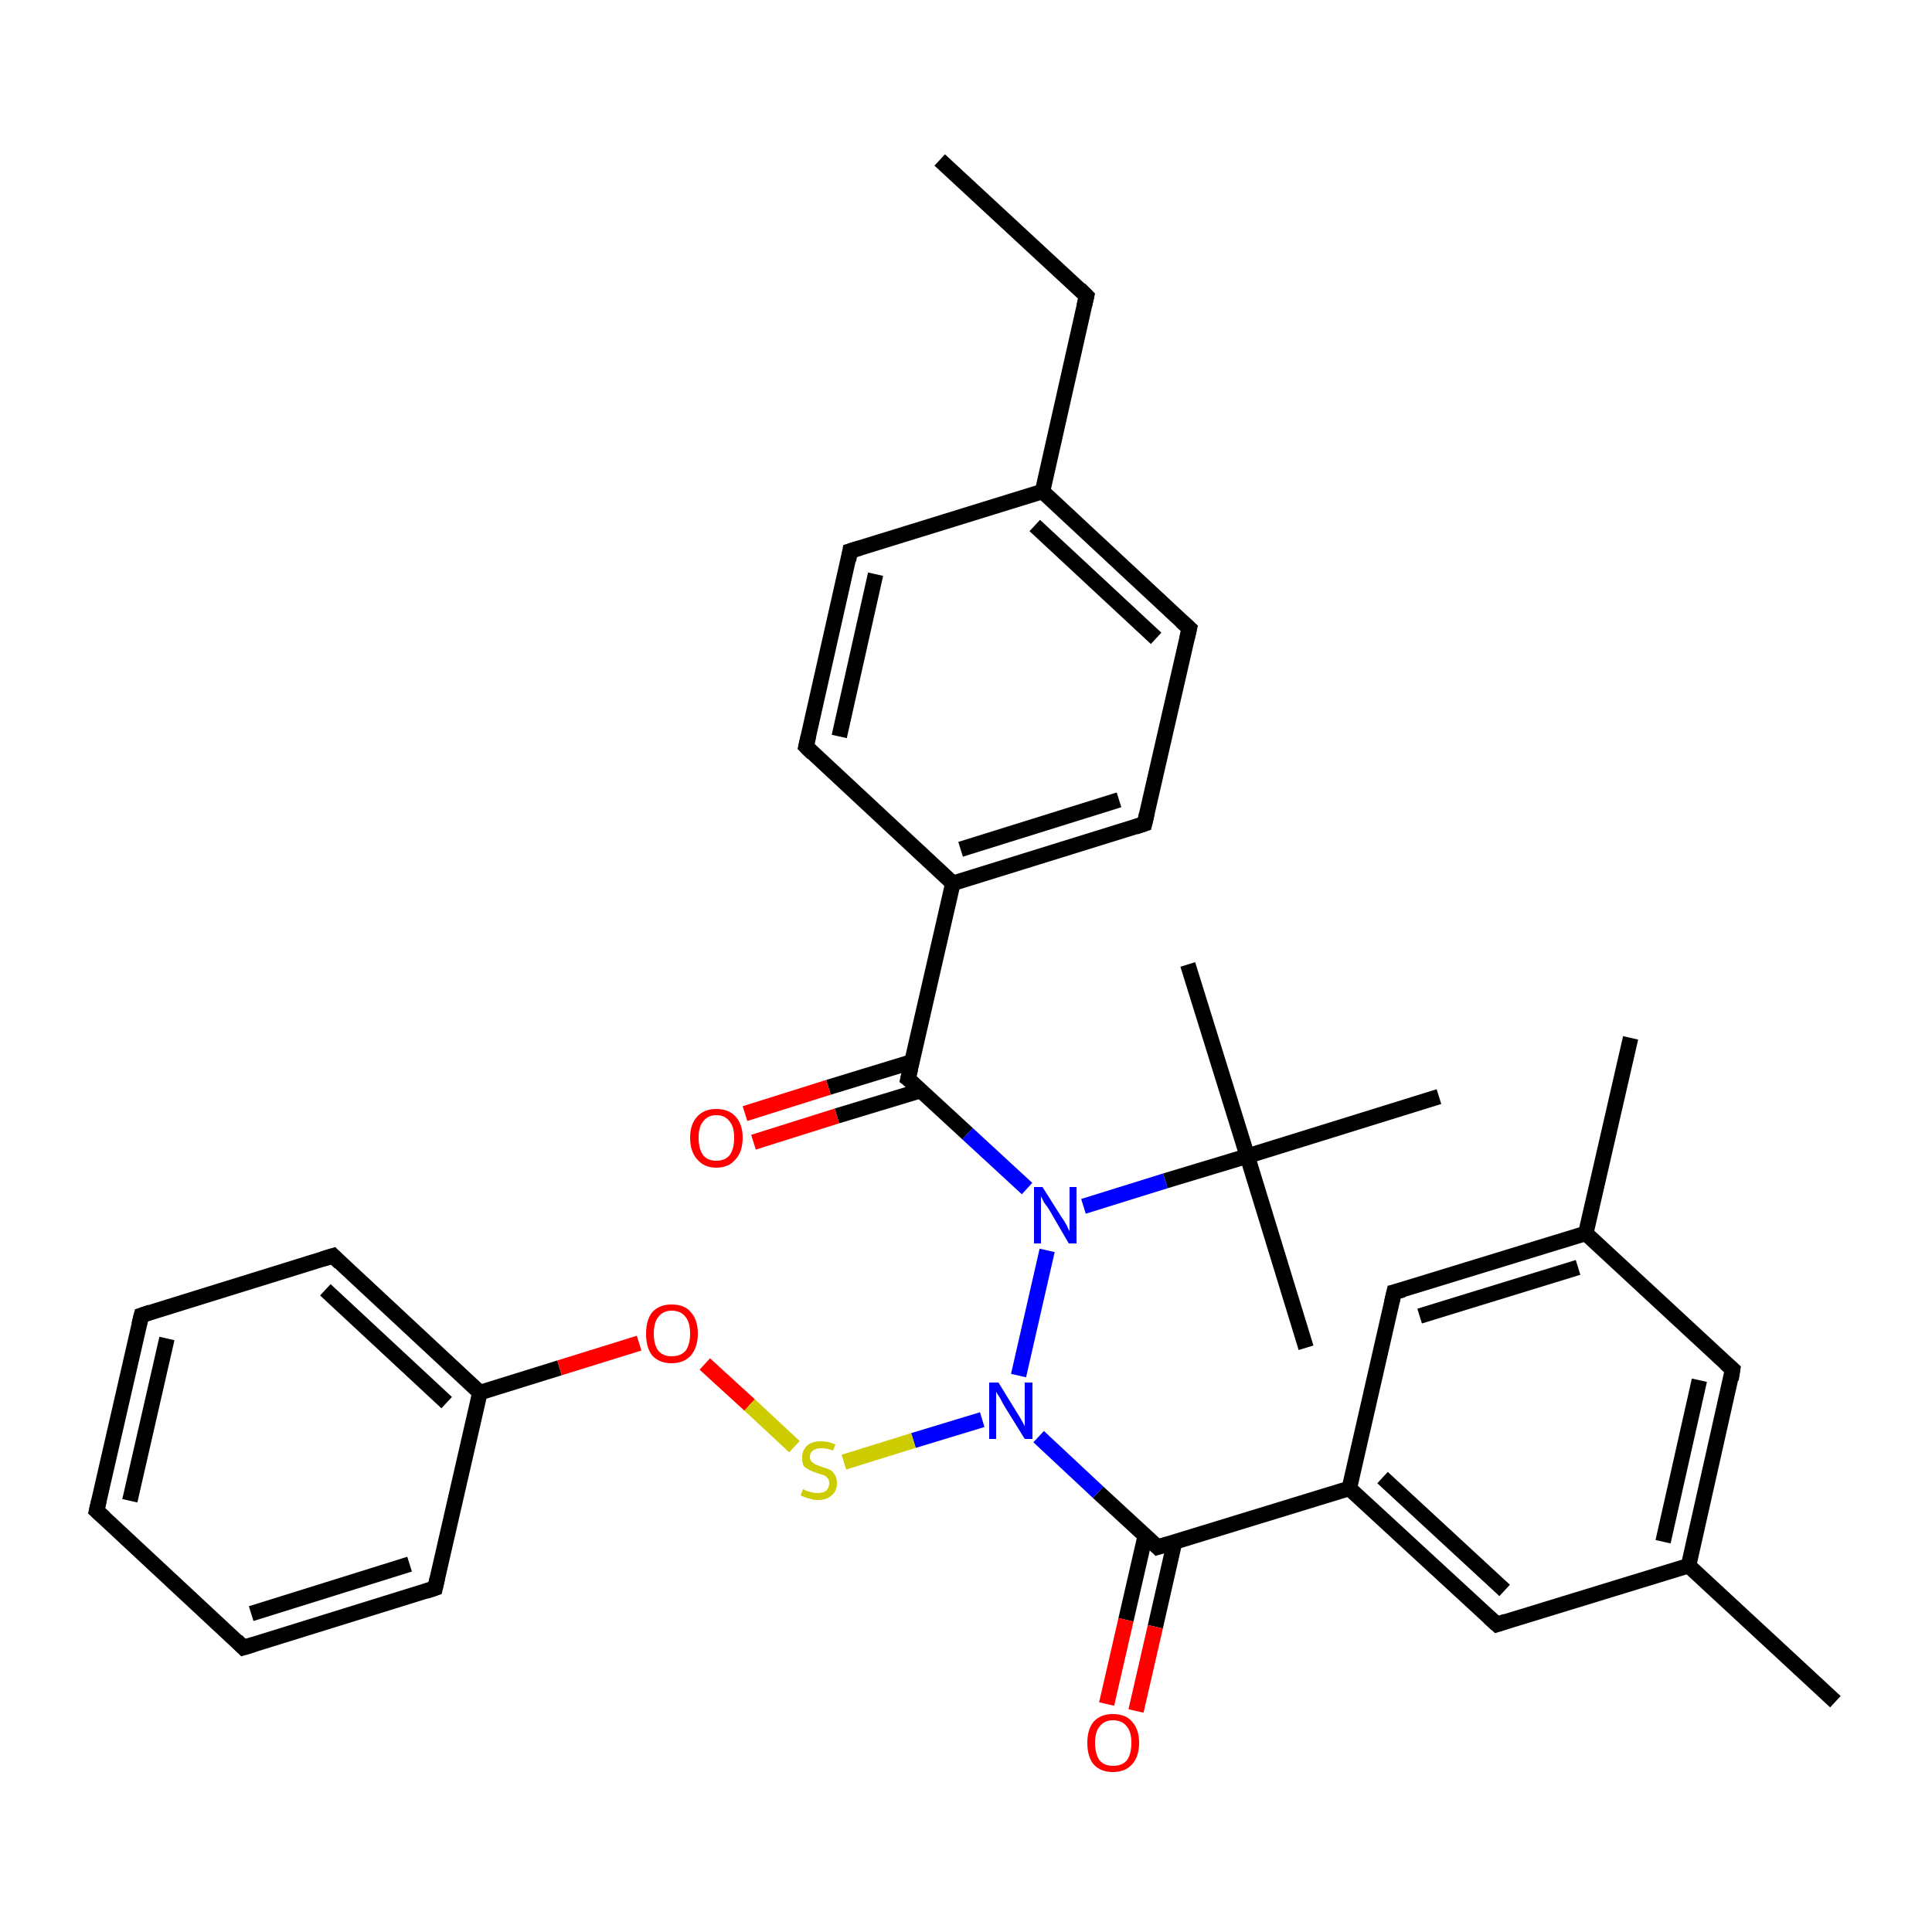<?xml version='1.0' encoding='iso-8859-1'?>
<svg version='1.1' baseProfile='full'
              xmlns='http://www.w3.org/2000/svg'
                      xmlns:rdkit='http://www.rdkit.org/xml'
                      xmlns:xlink='http://www.w3.org/1999/xlink'
                  xml:space='preserve'
width='250px' height='250px' viewBox='0 0 250 250'>
<!-- END OF HEADER -->
<rect style='opacity:1.0;fill:#FFFFFF;stroke:none' width='250.0' height='250.0' x='0.0' y='0.0'> </rect>
<path class='bond-0 atom-0 atom-6' d='M 121.6,20.7 L 140.6,38.3' style='fill:none;fill-rule:evenodd;stroke:#000000;stroke-width:2.0px;stroke-linecap:butt;stroke-linejoin:miter;stroke-opacity:1' />
<path class='bond-1 atom-1 atom-19' d='M 237.5,220.2 L 218.5,202.6' style='fill:none;fill-rule:evenodd;stroke:#000000;stroke-width:2.0px;stroke-linecap:butt;stroke-linejoin:miter;stroke-opacity:1' />
<path class='bond-2 atom-2 atom-20' d='M 211.0,134.3 L 205.2,159.6' style='fill:none;fill-rule:evenodd;stroke:#000000;stroke-width:2.0px;stroke-linecap:butt;stroke-linejoin:miter;stroke-opacity:1' />
<path class='bond-3 atom-3 atom-27' d='M 153.7,124.8 L 161.4,149.6' style='fill:none;fill-rule:evenodd;stroke:#000000;stroke-width:2.0px;stroke-linecap:butt;stroke-linejoin:miter;stroke-opacity:1' />
<path class='bond-4 atom-4 atom-27' d='M 169.0,174.4 L 161.4,149.6' style='fill:none;fill-rule:evenodd;stroke:#000000;stroke-width:2.0px;stroke-linecap:butt;stroke-linejoin:miter;stroke-opacity:1' />
<path class='bond-5 atom-5 atom-27' d='M 186.2,141.9 L 161.4,149.6' style='fill:none;fill-rule:evenodd;stroke:#000000;stroke-width:2.0px;stroke-linecap:butt;stroke-linejoin:miter;stroke-opacity:1' />
<path class='bond-6 atom-6 atom-21' d='M 140.6,38.3 L 134.9,63.6' style='fill:none;fill-rule:evenodd;stroke:#000000;stroke-width:2.0px;stroke-linecap:butt;stroke-linejoin:miter;stroke-opacity:1' />
<path class='bond-7 atom-7 atom-8' d='M 12.5,195.5 L 18.3,170.2' style='fill:none;fill-rule:evenodd;stroke:#000000;stroke-width:2.0px;stroke-linecap:butt;stroke-linejoin:miter;stroke-opacity:1' />
<path class='bond-7 atom-7 atom-8' d='M 16.8,194.2 L 21.6,173.2' style='fill:none;fill-rule:evenodd;stroke:#000000;stroke-width:2.0px;stroke-linecap:butt;stroke-linejoin:miter;stroke-opacity:1' />
<path class='bond-8 atom-7 atom-9' d='M 12.5,195.5 L 31.5,213.2' style='fill:none;fill-rule:evenodd;stroke:#000000;stroke-width:2.0px;stroke-linecap:butt;stroke-linejoin:miter;stroke-opacity:1' />
<path class='bond-9 atom-8 atom-10' d='M 18.3,170.2 L 43.1,162.5' style='fill:none;fill-rule:evenodd;stroke:#000000;stroke-width:2.0px;stroke-linecap:butt;stroke-linejoin:miter;stroke-opacity:1' />
<path class='bond-10 atom-9 atom-11' d='M 31.5,213.2 L 56.3,205.5' style='fill:none;fill-rule:evenodd;stroke:#000000;stroke-width:2.0px;stroke-linecap:butt;stroke-linejoin:miter;stroke-opacity:1' />
<path class='bond-10 atom-9 atom-11' d='M 32.5,208.8 L 53.0,202.4' style='fill:none;fill-rule:evenodd;stroke:#000000;stroke-width:2.0px;stroke-linecap:butt;stroke-linejoin:miter;stroke-opacity:1' />
<path class='bond-11 atom-10 atom-24' d='M 43.1,162.5 L 62.1,180.2' style='fill:none;fill-rule:evenodd;stroke:#000000;stroke-width:2.0px;stroke-linecap:butt;stroke-linejoin:miter;stroke-opacity:1' />
<path class='bond-11 atom-10 atom-24' d='M 42.1,166.9 L 57.8,181.5' style='fill:none;fill-rule:evenodd;stroke:#000000;stroke-width:2.0px;stroke-linecap:butt;stroke-linejoin:miter;stroke-opacity:1' />
<path class='bond-12 atom-11 atom-24' d='M 56.3,205.5 L 62.1,180.2' style='fill:none;fill-rule:evenodd;stroke:#000000;stroke-width:2.0px;stroke-linecap:butt;stroke-linejoin:miter;stroke-opacity:1' />
<path class='bond-13 atom-12 atom-14' d='M 110.0,71.3 L 104.3,96.6' style='fill:none;fill-rule:evenodd;stroke:#000000;stroke-width:2.0px;stroke-linecap:butt;stroke-linejoin:miter;stroke-opacity:1' />
<path class='bond-13 atom-12 atom-14' d='M 113.3,74.3 L 108.6,95.3' style='fill:none;fill-rule:evenodd;stroke:#000000;stroke-width:2.0px;stroke-linecap:butt;stroke-linejoin:miter;stroke-opacity:1' />
<path class='bond-14 atom-12 atom-21' d='M 110.0,71.3 L 134.9,63.6' style='fill:none;fill-rule:evenodd;stroke:#000000;stroke-width:2.0px;stroke-linecap:butt;stroke-linejoin:miter;stroke-opacity:1' />
<path class='bond-15 atom-13 atom-15' d='M 153.9,81.3 L 148.1,106.6' style='fill:none;fill-rule:evenodd;stroke:#000000;stroke-width:2.0px;stroke-linecap:butt;stroke-linejoin:miter;stroke-opacity:1' />
<path class='bond-16 atom-13 atom-21' d='M 153.9,81.3 L 134.9,63.6' style='fill:none;fill-rule:evenodd;stroke:#000000;stroke-width:2.0px;stroke-linecap:butt;stroke-linejoin:miter;stroke-opacity:1' />
<path class='bond-16 atom-13 atom-21' d='M 149.6,82.6 L 133.9,68.0' style='fill:none;fill-rule:evenodd;stroke:#000000;stroke-width:2.0px;stroke-linecap:butt;stroke-linejoin:miter;stroke-opacity:1' />
<path class='bond-17 atom-14 atom-22' d='M 104.3,96.6 L 123.3,114.3' style='fill:none;fill-rule:evenodd;stroke:#000000;stroke-width:2.0px;stroke-linecap:butt;stroke-linejoin:miter;stroke-opacity:1' />
<path class='bond-18 atom-15 atom-22' d='M 148.1,106.6 L 123.3,114.3' style='fill:none;fill-rule:evenodd;stroke:#000000;stroke-width:2.0px;stroke-linecap:butt;stroke-linejoin:miter;stroke-opacity:1' />
<path class='bond-18 atom-15 atom-22' d='M 144.8,103.5 L 124.3,109.9' style='fill:none;fill-rule:evenodd;stroke:#000000;stroke-width:2.0px;stroke-linecap:butt;stroke-linejoin:miter;stroke-opacity:1' />
<path class='bond-19 atom-16 atom-19' d='M 224.2,177.2 L 218.5,202.6' style='fill:none;fill-rule:evenodd;stroke:#000000;stroke-width:2.0px;stroke-linecap:butt;stroke-linejoin:miter;stroke-opacity:1' />
<path class='bond-19 atom-16 atom-19' d='M 219.9,178.6 L 215.2,199.5' style='fill:none;fill-rule:evenodd;stroke:#000000;stroke-width:2.0px;stroke-linecap:butt;stroke-linejoin:miter;stroke-opacity:1' />
<path class='bond-20 atom-16 atom-20' d='M 224.2,177.2 L 205.2,159.6' style='fill:none;fill-rule:evenodd;stroke:#000000;stroke-width:2.0px;stroke-linecap:butt;stroke-linejoin:miter;stroke-opacity:1' />
<path class='bond-21 atom-17 atom-19' d='M 193.7,210.2 L 218.5,202.6' style='fill:none;fill-rule:evenodd;stroke:#000000;stroke-width:2.0px;stroke-linecap:butt;stroke-linejoin:miter;stroke-opacity:1' />
<path class='bond-22 atom-17 atom-23' d='M 193.7,210.2 L 174.6,192.6' style='fill:none;fill-rule:evenodd;stroke:#000000;stroke-width:2.0px;stroke-linecap:butt;stroke-linejoin:miter;stroke-opacity:1' />
<path class='bond-22 atom-17 atom-23' d='M 194.7,205.8 L 178.9,191.2' style='fill:none;fill-rule:evenodd;stroke:#000000;stroke-width:2.0px;stroke-linecap:butt;stroke-linejoin:miter;stroke-opacity:1' />
<path class='bond-23 atom-18 atom-20' d='M 180.4,167.2 L 205.2,159.6' style='fill:none;fill-rule:evenodd;stroke:#000000;stroke-width:2.0px;stroke-linecap:butt;stroke-linejoin:miter;stroke-opacity:1' />
<path class='bond-23 atom-18 atom-20' d='M 183.7,170.3 L 204.2,164.0' style='fill:none;fill-rule:evenodd;stroke:#000000;stroke-width:2.0px;stroke-linecap:butt;stroke-linejoin:miter;stroke-opacity:1' />
<path class='bond-24 atom-18 atom-23' d='M 180.4,167.2 L 174.6,192.6' style='fill:none;fill-rule:evenodd;stroke:#000000;stroke-width:2.0px;stroke-linecap:butt;stroke-linejoin:miter;stroke-opacity:1' />
<path class='bond-25 atom-22 atom-25' d='M 123.3,114.3 L 117.5,139.6' style='fill:none;fill-rule:evenodd;stroke:#000000;stroke-width:2.0px;stroke-linecap:butt;stroke-linejoin:miter;stroke-opacity:1' />
<path class='bond-26 atom-23 atom-26' d='M 174.6,192.6 L 149.8,200.2' style='fill:none;fill-rule:evenodd;stroke:#000000;stroke-width:2.0px;stroke-linecap:butt;stroke-linejoin:miter;stroke-opacity:1' />
<path class='bond-27 atom-24 atom-32' d='M 62.1,180.2 L 72.4,177.0' style='fill:none;fill-rule:evenodd;stroke:#000000;stroke-width:2.0px;stroke-linecap:butt;stroke-linejoin:miter;stroke-opacity:1' />
<path class='bond-27 atom-24 atom-32' d='M 72.4,177.0 L 82.7,173.8' style='fill:none;fill-rule:evenodd;stroke:#FF0000;stroke-width:2.0px;stroke-linecap:butt;stroke-linejoin:miter;stroke-opacity:1' />
<path class='bond-28 atom-25 atom-28' d='M 117.5,139.6 L 125.2,146.7' style='fill:none;fill-rule:evenodd;stroke:#000000;stroke-width:2.0px;stroke-linecap:butt;stroke-linejoin:miter;stroke-opacity:1' />
<path class='bond-28 atom-25 atom-28' d='M 125.2,146.7 L 132.9,153.8' style='fill:none;fill-rule:evenodd;stroke:#0000FF;stroke-width:2.0px;stroke-linecap:butt;stroke-linejoin:miter;stroke-opacity:1' />
<path class='bond-29 atom-25 atom-30' d='M 118.0,137.4 L 107.2,140.7' style='fill:none;fill-rule:evenodd;stroke:#000000;stroke-width:2.0px;stroke-linecap:butt;stroke-linejoin:miter;stroke-opacity:1' />
<path class='bond-29 atom-25 atom-30' d='M 107.2,140.7 L 96.4,144.1' style='fill:none;fill-rule:evenodd;stroke:#FF0000;stroke-width:2.0px;stroke-linecap:butt;stroke-linejoin:miter;stroke-opacity:1' />
<path class='bond-29 atom-25 atom-30' d='M 119.2,141.1 L 108.3,144.4' style='fill:none;fill-rule:evenodd;stroke:#000000;stroke-width:2.0px;stroke-linecap:butt;stroke-linejoin:miter;stroke-opacity:1' />
<path class='bond-29 atom-25 atom-30' d='M 108.3,144.4 L 97.5,147.8' style='fill:none;fill-rule:evenodd;stroke:#FF0000;stroke-width:2.0px;stroke-linecap:butt;stroke-linejoin:miter;stroke-opacity:1' />
<path class='bond-30 atom-26 atom-29' d='M 149.8,200.2 L 142.1,193.1' style='fill:none;fill-rule:evenodd;stroke:#000000;stroke-width:2.0px;stroke-linecap:butt;stroke-linejoin:miter;stroke-opacity:1' />
<path class='bond-30 atom-26 atom-29' d='M 142.1,193.1 L 134.4,185.9' style='fill:none;fill-rule:evenodd;stroke:#0000FF;stroke-width:2.0px;stroke-linecap:butt;stroke-linejoin:miter;stroke-opacity:1' />
<path class='bond-31 atom-26 atom-31' d='M 148.2,198.7 L 145.7,209.6' style='fill:none;fill-rule:evenodd;stroke:#000000;stroke-width:2.0px;stroke-linecap:butt;stroke-linejoin:miter;stroke-opacity:1' />
<path class='bond-31 atom-26 atom-31' d='M 145.7,209.6 L 143.2,220.5' style='fill:none;fill-rule:evenodd;stroke:#FF0000;stroke-width:2.0px;stroke-linecap:butt;stroke-linejoin:miter;stroke-opacity:1' />
<path class='bond-31 atom-26 atom-31' d='M 152.0,199.5 L 149.5,210.5' style='fill:none;fill-rule:evenodd;stroke:#000000;stroke-width:2.0px;stroke-linecap:butt;stroke-linejoin:miter;stroke-opacity:1' />
<path class='bond-31 atom-26 atom-31' d='M 149.5,210.5 L 147.0,221.4' style='fill:none;fill-rule:evenodd;stroke:#FF0000;stroke-width:2.0px;stroke-linecap:butt;stroke-linejoin:miter;stroke-opacity:1' />
<path class='bond-32 atom-27 atom-28' d='M 161.4,149.6 L 150.8,152.8' style='fill:none;fill-rule:evenodd;stroke:#000000;stroke-width:2.0px;stroke-linecap:butt;stroke-linejoin:miter;stroke-opacity:1' />
<path class='bond-32 atom-27 atom-28' d='M 150.8,152.8 L 140.2,156.1' style='fill:none;fill-rule:evenodd;stroke:#0000FF;stroke-width:2.0px;stroke-linecap:butt;stroke-linejoin:miter;stroke-opacity:1' />
<path class='bond-33 atom-28 atom-29' d='M 135.5,161.8 L 131.8,178.0' style='fill:none;fill-rule:evenodd;stroke:#0000FF;stroke-width:2.0px;stroke-linecap:butt;stroke-linejoin:miter;stroke-opacity:1' />
<path class='bond-34 atom-29 atom-33' d='M 127.1,183.7 L 118.2,186.4' style='fill:none;fill-rule:evenodd;stroke:#0000FF;stroke-width:2.0px;stroke-linecap:butt;stroke-linejoin:miter;stroke-opacity:1' />
<path class='bond-34 atom-29 atom-33' d='M 118.2,186.4 L 109.2,189.2' style='fill:none;fill-rule:evenodd;stroke:#CCCC00;stroke-width:2.0px;stroke-linecap:butt;stroke-linejoin:miter;stroke-opacity:1' />
<path class='bond-35 atom-32 atom-33' d='M 91.2,176.5 L 97.0,181.8' style='fill:none;fill-rule:evenodd;stroke:#FF0000;stroke-width:2.0px;stroke-linecap:butt;stroke-linejoin:miter;stroke-opacity:1' />
<path class='bond-35 atom-32 atom-33' d='M 97.0,181.8 L 102.8,187.2' style='fill:none;fill-rule:evenodd;stroke:#CCCC00;stroke-width:2.0px;stroke-linecap:butt;stroke-linejoin:miter;stroke-opacity:1' />
<path d='M 139.7,37.4 L 140.6,38.3 L 140.3,39.6' style='fill:none;stroke:#000000;stroke-width:2.0px;stroke-linecap:butt;stroke-linejoin:miter;stroke-opacity:1;' />
<path d='M 12.8,194.2 L 12.5,195.5 L 13.5,196.4' style='fill:none;stroke:#000000;stroke-width:2.0px;stroke-linecap:butt;stroke-linejoin:miter;stroke-opacity:1;' />
<path d='M 18.0,171.4 L 18.3,170.2 L 19.5,169.8' style='fill:none;stroke:#000000;stroke-width:2.0px;stroke-linecap:butt;stroke-linejoin:miter;stroke-opacity:1;' />
<path d='M 30.6,212.3 L 31.5,213.2 L 32.8,212.8' style='fill:none;stroke:#000000;stroke-width:2.0px;stroke-linecap:butt;stroke-linejoin:miter;stroke-opacity:1;' />
<path d='M 41.8,162.9 L 43.1,162.5 L 44.0,163.4' style='fill:none;stroke:#000000;stroke-width:2.0px;stroke-linecap:butt;stroke-linejoin:miter;stroke-opacity:1;' />
<path d='M 55.1,205.9 L 56.3,205.5 L 56.6,204.2' style='fill:none;stroke:#000000;stroke-width:2.0px;stroke-linecap:butt;stroke-linejoin:miter;stroke-opacity:1;' />
<path d='M 109.8,72.5 L 110.0,71.3 L 111.3,70.9' style='fill:none;stroke:#000000;stroke-width:2.0px;stroke-linecap:butt;stroke-linejoin:miter;stroke-opacity:1;' />
<path d='M 153.6,82.6 L 153.9,81.3 L 152.9,80.4' style='fill:none;stroke:#000000;stroke-width:2.0px;stroke-linecap:butt;stroke-linejoin:miter;stroke-opacity:1;' />
<path d='M 104.6,95.3 L 104.3,96.6 L 105.2,97.5' style='fill:none;stroke:#000000;stroke-width:2.0px;stroke-linecap:butt;stroke-linejoin:miter;stroke-opacity:1;' />
<path d='M 148.4,105.3 L 148.1,106.6 L 146.9,107.0' style='fill:none;stroke:#000000;stroke-width:2.0px;stroke-linecap:butt;stroke-linejoin:miter;stroke-opacity:1;' />
<path d='M 224.0,178.5 L 224.2,177.2 L 223.3,176.4' style='fill:none;stroke:#000000;stroke-width:2.0px;stroke-linecap:butt;stroke-linejoin:miter;stroke-opacity:1;' />
<path d='M 194.9,209.8 L 193.7,210.2 L 192.7,209.3' style='fill:none;stroke:#000000;stroke-width:2.0px;stroke-linecap:butt;stroke-linejoin:miter;stroke-opacity:1;' />
<path d='M 181.6,166.9 L 180.4,167.2 L 180.1,168.5' style='fill:none;stroke:#000000;stroke-width:2.0px;stroke-linecap:butt;stroke-linejoin:miter;stroke-opacity:1;' />
<path d='M 117.8,138.3 L 117.5,139.6 L 117.9,139.9' style='fill:none;stroke:#000000;stroke-width:2.0px;stroke-linecap:butt;stroke-linejoin:miter;stroke-opacity:1;' />
<path d='M 151.1,199.8 L 149.8,200.2 L 149.4,199.8' style='fill:none;stroke:#000000;stroke-width:2.0px;stroke-linecap:butt;stroke-linejoin:miter;stroke-opacity:1;' />
<path class='atom-28' d='M 134.9 153.6
L 137.3 157.4
Q 137.6 157.8, 138.0 158.5
Q 138.3 159.2, 138.4 159.3
L 138.4 153.6
L 139.3 153.6
L 139.3 160.9
L 138.3 160.9
L 135.8 156.6
Q 135.5 156.1, 135.1 155.6
Q 134.8 155.0, 134.7 154.8
L 134.7 160.9
L 133.8 160.9
L 133.8 153.6
L 134.9 153.6
' fill='#0000FF'/>
<path class='atom-29' d='M 129.2 178.9
L 131.6 182.8
Q 131.8 183.1, 132.2 183.8
Q 132.6 184.5, 132.6 184.6
L 132.6 178.9
L 133.6 178.9
L 133.6 186.2
L 132.6 186.2
L 130.0 182.0
Q 129.7 181.5, 129.4 180.9
Q 129.0 180.3, 128.9 180.1
L 128.9 186.2
L 128.0 186.2
L 128.0 178.9
L 129.2 178.9
' fill='#0000FF'/>
<path class='atom-30' d='M 89.3 147.2
Q 89.3 145.5, 90.2 144.5
Q 91.1 143.5, 92.7 143.5
Q 94.3 143.5, 95.2 144.5
Q 96.1 145.5, 96.1 147.2
Q 96.1 149.0, 95.2 150.0
Q 94.3 151.1, 92.7 151.1
Q 91.1 151.1, 90.2 150.0
Q 89.3 149.0, 89.3 147.2
M 92.7 150.2
Q 93.8 150.2, 94.4 149.5
Q 95.0 148.7, 95.0 147.2
Q 95.0 145.8, 94.4 145.1
Q 93.8 144.3, 92.7 144.3
Q 91.6 144.3, 91.0 145.1
Q 90.4 145.8, 90.4 147.2
Q 90.4 148.7, 91.0 149.5
Q 91.6 150.2, 92.7 150.2
' fill='#FF0000'/>
<path class='atom-31' d='M 140.7 225.5
Q 140.7 223.8, 141.5 222.8
Q 142.4 221.8, 144.0 221.8
Q 145.7 221.8, 146.5 222.8
Q 147.4 223.8, 147.4 225.5
Q 147.4 227.3, 146.5 228.3
Q 145.6 229.3, 144.0 229.3
Q 142.4 229.3, 141.5 228.3
Q 140.7 227.3, 140.7 225.5
M 144.0 228.5
Q 145.2 228.5, 145.8 227.8
Q 146.4 227.0, 146.4 225.5
Q 146.4 224.1, 145.8 223.4
Q 145.2 222.6, 144.0 222.6
Q 142.9 222.6, 142.3 223.4
Q 141.7 224.1, 141.7 225.5
Q 141.7 227.0, 142.3 227.8
Q 142.9 228.5, 144.0 228.5
' fill='#FF0000'/>
<path class='atom-32' d='M 83.6 172.6
Q 83.6 170.8, 84.4 169.8
Q 85.3 168.8, 86.9 168.8
Q 88.6 168.8, 89.4 169.8
Q 90.3 170.8, 90.3 172.6
Q 90.3 174.3, 89.4 175.4
Q 88.5 176.4, 86.9 176.4
Q 85.3 176.4, 84.4 175.4
Q 83.6 174.4, 83.6 172.6
M 86.9 175.5
Q 88.1 175.5, 88.7 174.8
Q 89.3 174.0, 89.3 172.6
Q 89.3 171.1, 88.7 170.4
Q 88.1 169.6, 86.9 169.6
Q 85.8 169.6, 85.2 170.4
Q 84.6 171.1, 84.6 172.6
Q 84.6 174.0, 85.2 174.8
Q 85.8 175.5, 86.9 175.5
' fill='#FF0000'/>
<path class='atom-33' d='M 103.9 192.7
Q 104.0 192.7, 104.3 192.9
Q 104.7 193.0, 105.0 193.1
Q 105.4 193.2, 105.8 193.2
Q 106.5 193.2, 106.9 192.9
Q 107.3 192.5, 107.3 191.9
Q 107.3 191.5, 107.1 191.3
Q 106.9 191.0, 106.6 190.9
Q 106.3 190.8, 105.7 190.6
Q 105.1 190.4, 104.7 190.2
Q 104.3 190.0, 104.0 189.7
Q 103.8 189.3, 103.8 188.6
Q 103.8 187.7, 104.4 187.1
Q 105.0 186.5, 106.3 186.5
Q 107.1 186.5, 108.1 186.9
L 107.8 187.7
Q 107.0 187.4, 106.3 187.4
Q 105.6 187.4, 105.2 187.7
Q 104.8 188.0, 104.8 188.5
Q 104.8 188.9, 105.0 189.1
Q 105.2 189.3, 105.5 189.5
Q 105.8 189.6, 106.3 189.8
Q 107.0 190.0, 107.4 190.2
Q 107.8 190.4, 108.0 190.8
Q 108.3 191.2, 108.3 191.9
Q 108.3 193.0, 107.6 193.5
Q 107.0 194.1, 105.8 194.1
Q 105.2 194.1, 104.7 193.9
Q 104.2 193.8, 103.6 193.5
L 103.9 192.7
' fill='#CCCC00'/>
</svg>
